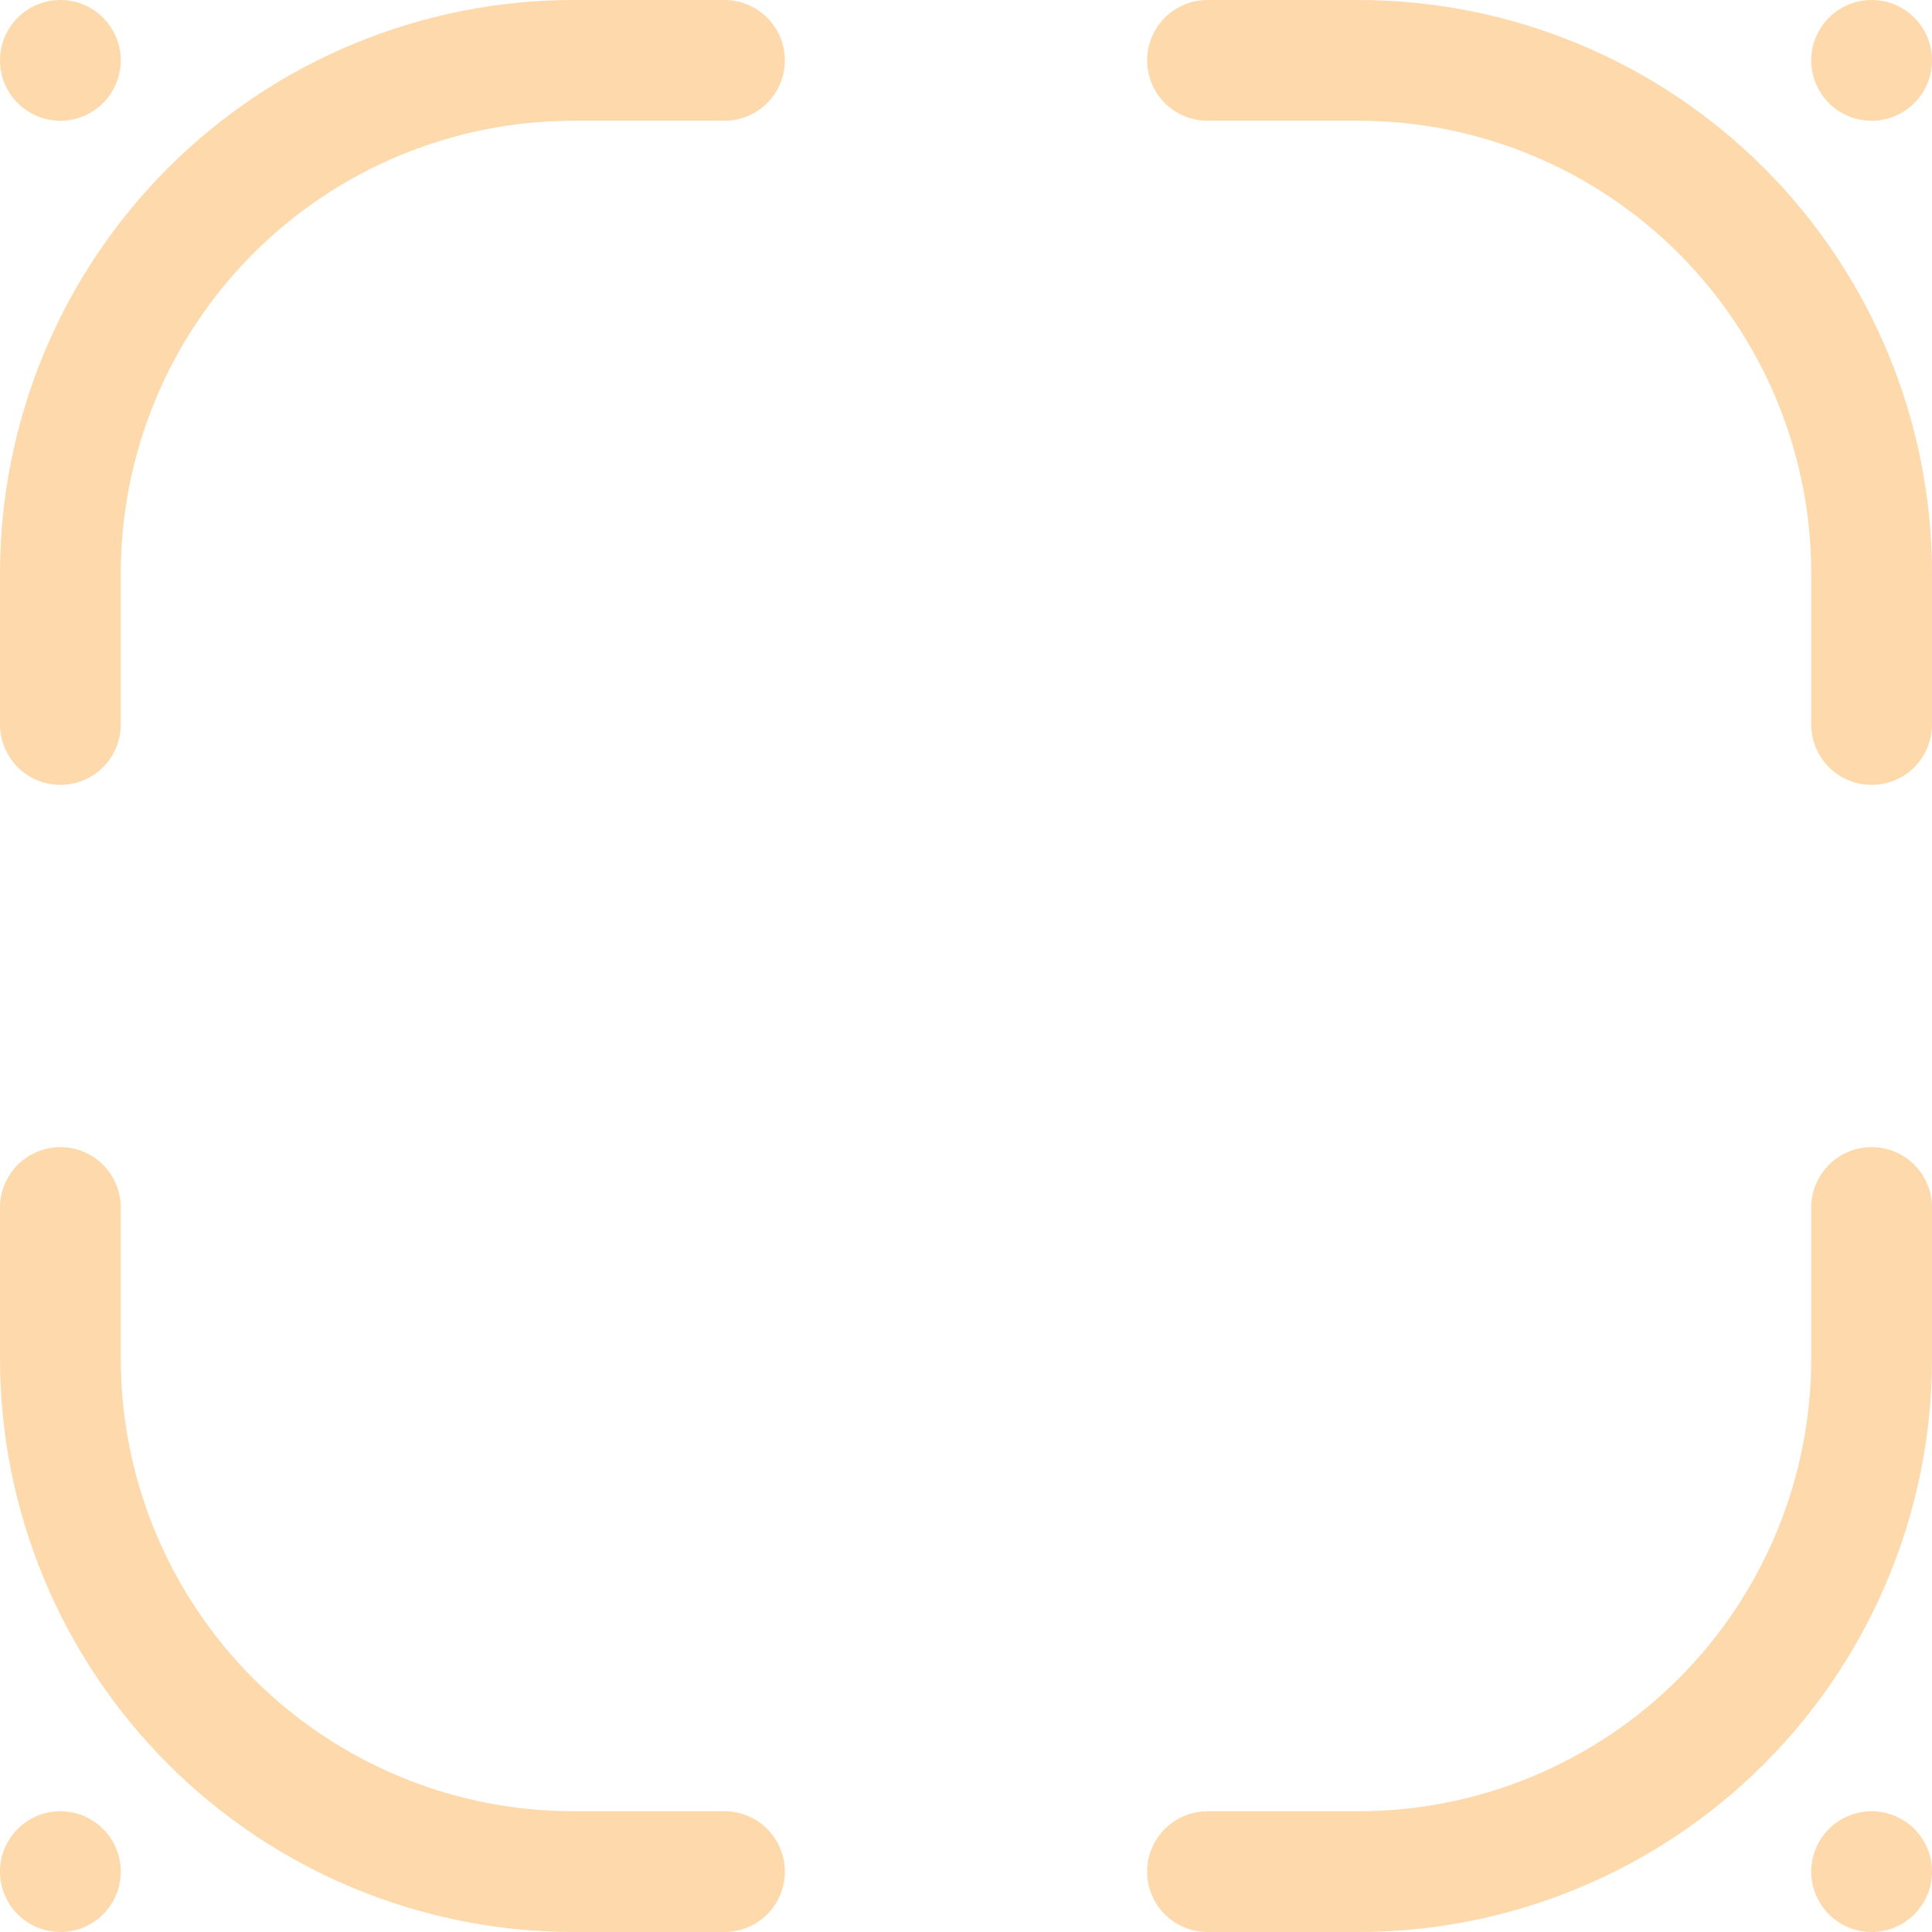 <svg width="40" height="40" viewBox="0 0 40 40" fill="none" xmlns="http://www.w3.org/2000/svg">
<g clip-path="url(#clip0_3274_12360)">
<path d="M1.25 2.5C1.94 2.5 2.5 1.94 2.5 1.25C2.5 0.56 1.94 0 1.25 0C0.56 0 0 0.56 0 1.25C0 1.94 0.56 2.5 1.25 2.5Z" fill="#FDD9AB"/>
<path d="M1.25 16.25C1.582 16.25 1.899 16.118 2.134 15.884C2.368 15.649 2.5 15.332 2.5 15V11.875C2.5 9.389 3.488 7.004 5.246 5.246C7.004 3.488 9.389 2.5 11.875 2.5H15C15.332 2.5 15.649 2.368 15.884 2.134C16.118 1.899 16.25 1.582 16.25 1.25C16.25 0.918 16.118 0.601 15.884 0.366C15.649 0.132 15.332 0 15 0H11.875C8.726 0 5.705 1.251 3.478 3.478C1.251 5.705 0 8.726 0 11.875V15C0 15.332 0.132 15.649 0.366 15.884C0.601 16.118 0.918 16.25 1.25 16.25Z" fill="#FDD9AB"/>
<path d="M1.25 40C1.94 40 2.5 39.44 2.5 38.75C2.5 38.06 1.94 37.5 1.25 37.5C0.56 37.5 0 38.06 0 38.75C0 39.44 0.56 40 1.25 40Z" fill="#FDD9AB"/>
<path d="M11.875 40H15C15.332 40 15.649 39.868 15.884 39.634C16.118 39.4 16.25 39.081 16.25 38.75C16.25 38.419 16.118 38.1 15.884 37.866C15.649 37.632 15.332 37.5 15 37.5H11.875C9.389 37.5 7.004 36.512 5.246 34.754C3.488 32.996 2.5 30.611 2.5 28.125V25C2.5 24.669 2.368 24.351 2.134 24.116C1.899 23.882 1.582 23.75 1.25 23.75C0.918 23.75 0.601 23.882 0.366 24.116C0.132 24.351 0 24.669 0 25V28.125C0 31.274 1.251 34.295 3.478 36.522C5.705 38.749 8.726 40 11.875 40Z" fill="#FDD9AB"/>
<path d="M38.75 40C39.44 40 40 39.44 40 38.75C40 38.06 39.44 37.5 38.75 37.5C38.06 37.5 37.5 38.06 37.5 38.75C37.5 39.44 38.06 40 38.75 40Z" fill="#FDD9AB"/>
<path d="M25 40H28.125C31.274 40 34.295 38.749 36.522 36.522C38.749 34.295 40 31.274 40 28.125V25C40 24.669 39.868 24.351 39.634 24.116C39.4 23.882 39.081 23.75 38.75 23.75C38.419 23.75 38.1 23.882 37.866 24.116C37.632 24.351 37.5 24.669 37.5 25V28.125C37.5 30.611 36.512 32.996 34.754 34.754C32.996 36.512 30.611 37.5 28.125 37.5H25C24.669 37.5 24.351 37.632 24.116 37.866C23.882 38.1 23.75 38.419 23.75 38.75C23.75 39.081 23.882 39.4 24.116 39.634C24.351 39.868 24.669 40 25 40Z" fill="#FDD9AB"/>
<path d="M38.75 2.5C39.44 2.5 40 1.94 40 1.25C40 0.56 39.44 0 38.75 0C38.06 0 37.5 0.56 37.5 1.25C37.5 1.94 38.06 2.5 38.75 2.5Z" fill="#FDD9AB"/>
<path d="M25 2.5H28.125C30.611 2.5 32.996 3.488 34.754 5.246C36.512 7.004 37.5 9.389 37.5 11.875V15C37.5 15.332 37.632 15.649 37.866 15.884C38.1 16.118 38.419 16.25 38.75 16.25C39.081 16.25 39.4 16.118 39.634 15.884C39.868 15.649 40 15.332 40 15V11.875C40 8.726 38.749 5.705 36.522 3.478C34.295 1.251 31.274 0 28.125 0H25C24.669 0 24.351 0.132 24.116 0.366C23.882 0.601 23.75 0.918 23.75 1.25C23.75 1.582 23.882 1.899 24.116 2.134C24.351 2.368 24.669 2.5 25 2.5Z" fill="#FDD9AB"/>
</g>
<defs>
<clipPath id="clip0_3274_12360">
<rect width="40" height="40" fill="white"/>
</clipPath>
</defs>
</svg>
